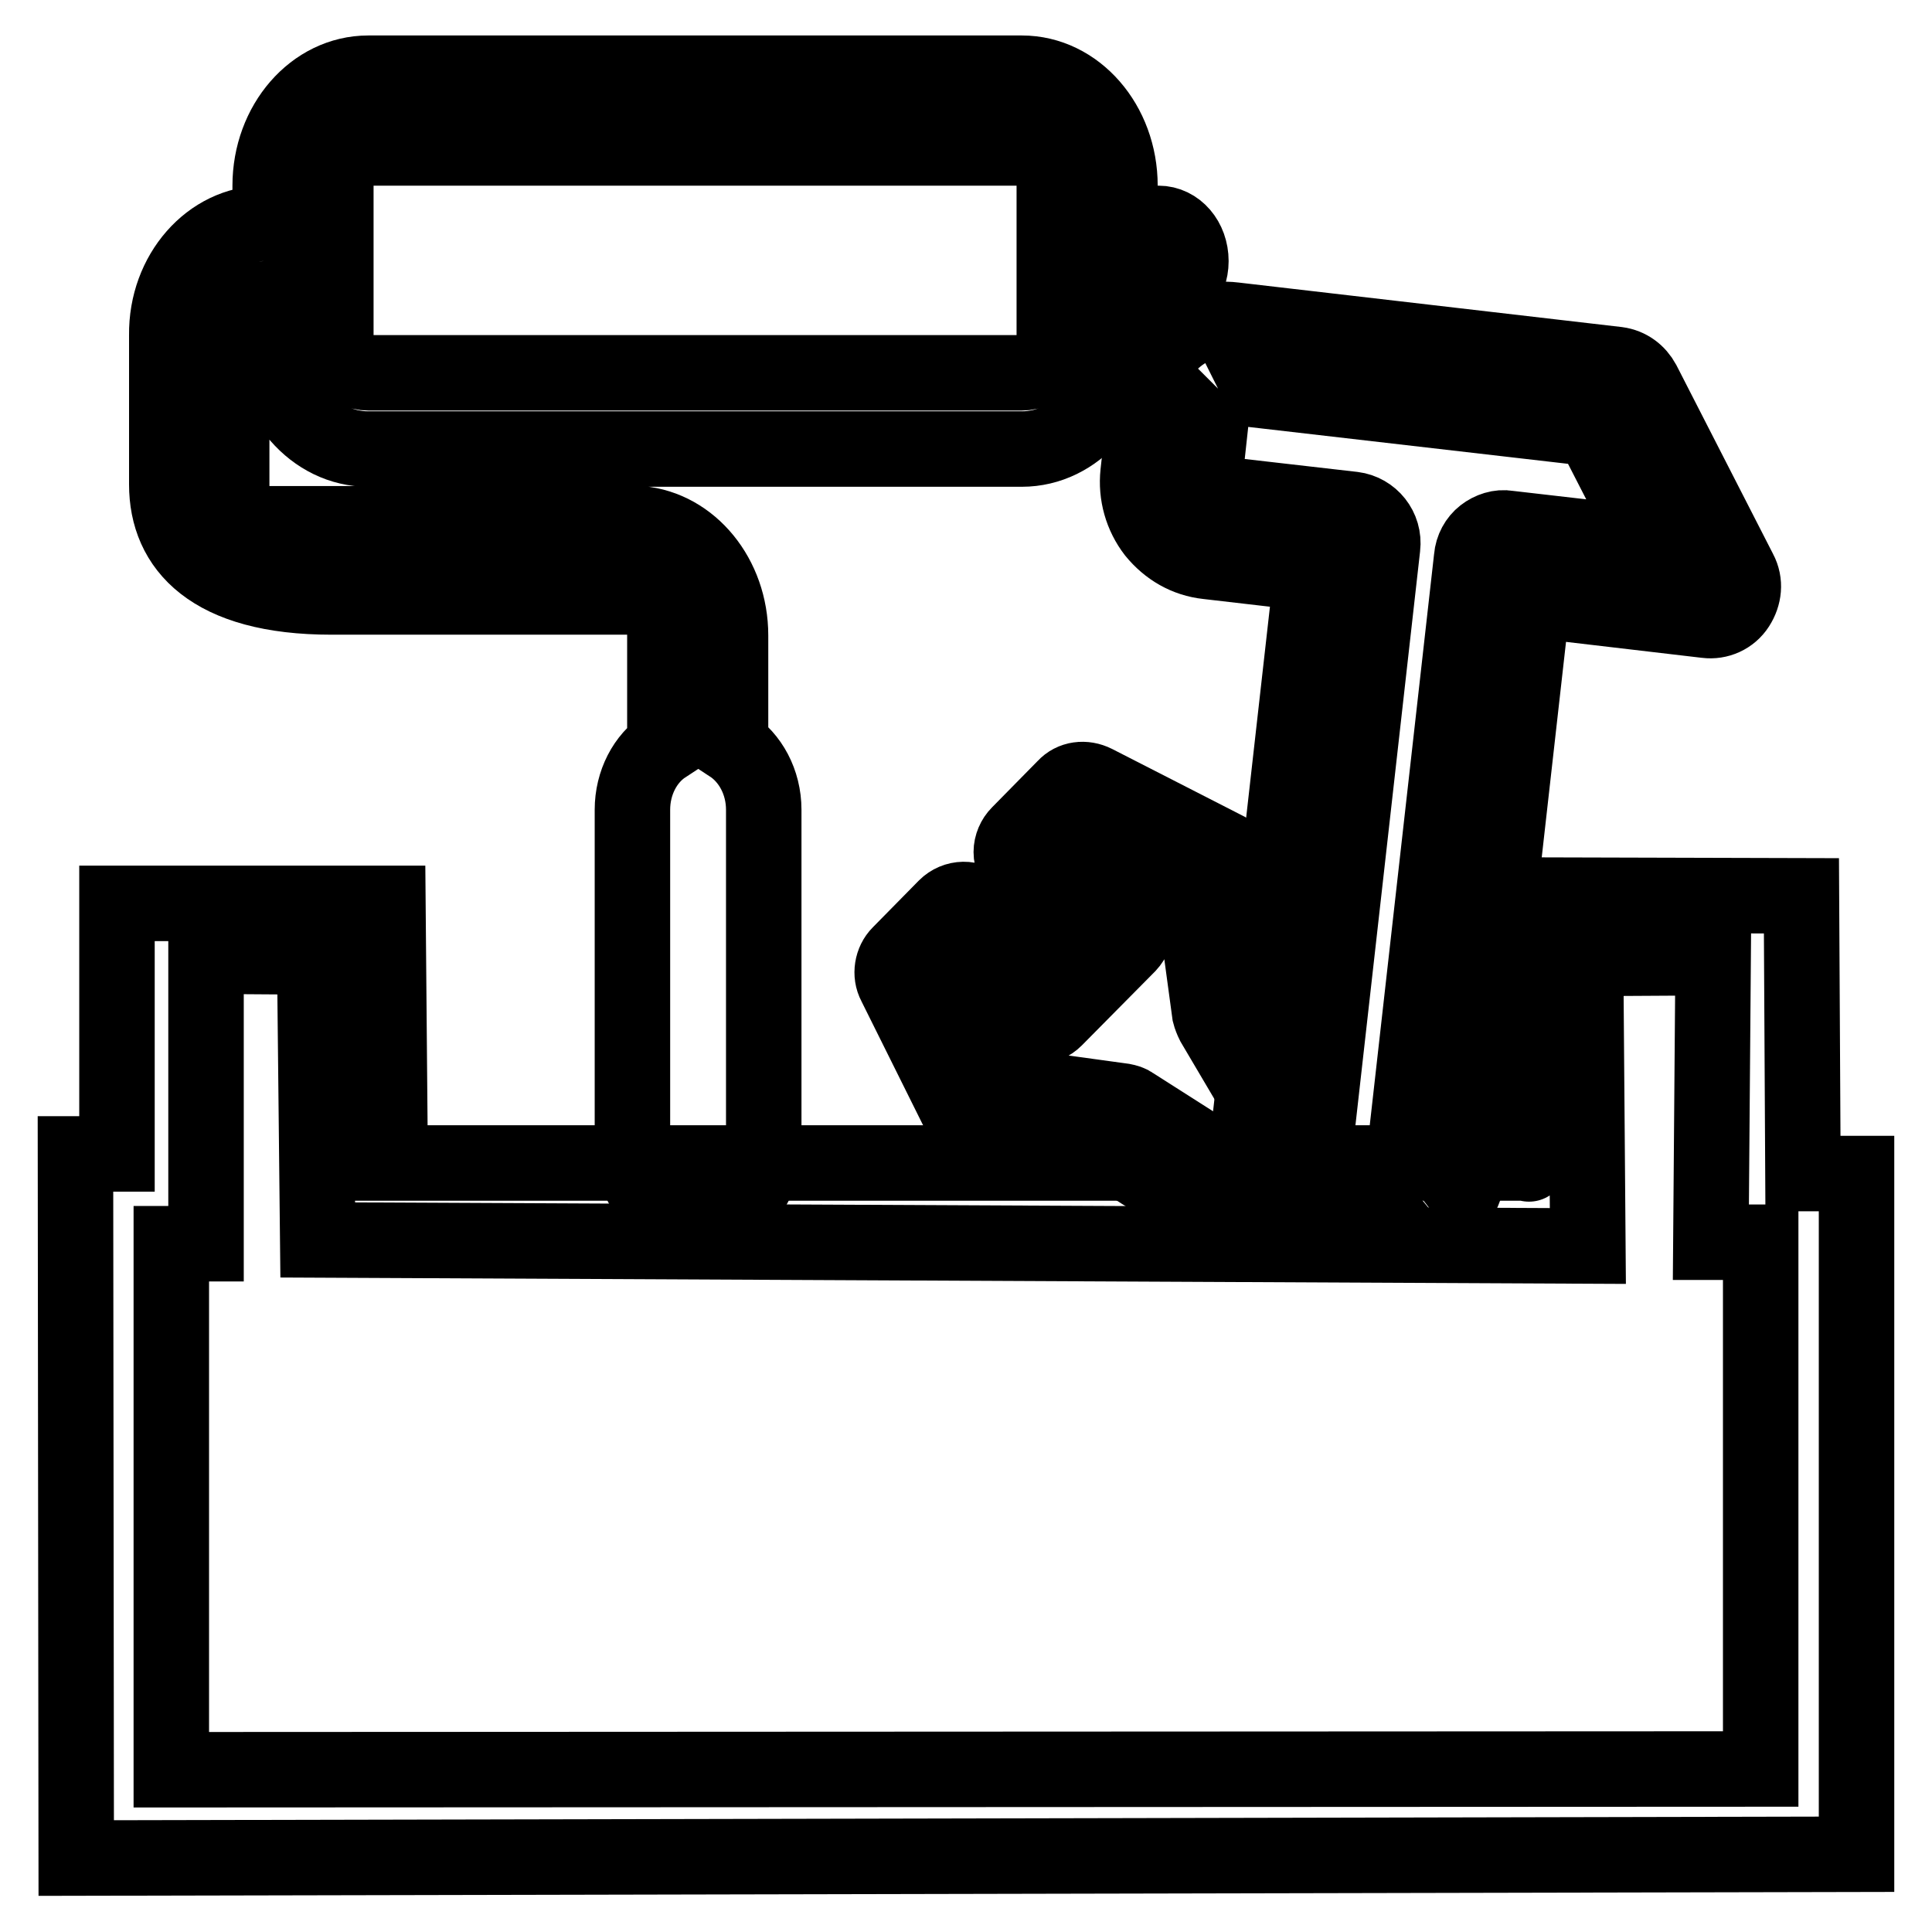 <?xml version="1.0" encoding="utf-8"?>
<!-- Svg Vector Icons : http://www.onlinewebfonts.com/icon -->
<!DOCTYPE svg PUBLIC "-//W3C//DTD SVG 1.1//EN" "http://www.w3.org/Graphics/SVG/1.1/DTD/svg11.dtd">
<svg version="1.1" xmlns="http://www.w3.org/2000/svg" xmlns:xlink="http://www.w3.org/1999/xlink" x="0px" y="0px" viewBox="0 0 256 256" enable-background="new 0 0 256 256" xml:space="preserve">
<g> <path stroke-width="10" fill-opacity="0" stroke="#000000"  d="M202.6,154.1c0,2.6-0.1-35.5-0.1-35.5l36.2,0.1l0.2,36.8h7.1v90.2l-235.9,0.5L10,152.9h5.5v-33.2h35.9 l0.3,34.4L202.6,154.1z M42.1,164.3l-0.4-37.5l-14.4-0.1l0,38.1h-4.6l0,69.7l210.6-0.1v-69.8h-6.6l0.3-37.7l-16.9,0.1l0.3,38.1 L42.1,164.3L42.1,164.3z"/> <path stroke-width="10" fill-opacity="0" stroke="#000000"  d="M35,29.6h0.8v-5c0-8.2,5.8-14.9,13-14.9h86.6c7.2,0,13,6.7,13,14.9v5h5.1c2.4,0,4.3,2.2,4.3,5 c0,2.7-1.9,5-4.3,5h-5.1v5c0,8.2-5.8,14.9-13,14.9H48.8c-7.2,0-13-6.7-13-14.9v-5H35c-2.4,0-4.3,2.2-4.3,5v19.8c0,2.7,1.9,5,4.3,5 h49.2c0.2,0,0.4,0,0.6,0c6.7,0.6,12,7,12,14.8v14.5c2.6,1.7,4.4,4.9,4.4,8.6v44.6c0,5.5-3.9,9.9-8.7,9.9c-4.8,0-8.7-4.4-8.7-9.9 v-44.6c0-3.6,1.7-6.8,4.3-8.5V84.1c0-2.7-1.9-5-4.3-5h3.9H43.9c-16,0-21.8-6.7-21.8-14.9V44.4C22,36.2,27.9,29.6,35,29.6z  M44.5,44.4c0,2.7,1.9,5,4.3,5h86.6c2.4,0,4.3-2.2,4.3-5V24.6c0-2.7-1.9-5-4.3-5H48.8c-2.4,0-4.3,2.2-4.3,5 C44.5,24.6,44.5,44.4,44.5,44.4z"/> <path stroke-width="10" fill-opacity="0" stroke="#000000"  d="M190.8,161.9c-2.2,1.8-4.9,2.5-7.7,2.2l-8.6-1c-5.7-0.7-9.8-5.9-9.2-11.7l8.5-75.4L160,74.4 c-2.8-0.3-5.2-1.7-7-3.9c-1.7-2.2-2.5-5-2.2-7.8l1.2-11c0.6-5.6,6-10,11.5-9.3l50.8,5.9c1.5,0.2,2.7,1.1,3.4,2.4l12.8,25 c0.8,1.5,0.6,3.2-0.3,4.6c-0.9,1.4-2.5,2.1-4.1,1.9l-23-2.7l-8.5,75.4C194.4,157.6,193,160.2,190.8,161.9 M161.4,51.5 c-0.2,0.2-0.5,0.5-0.6,1.1l-1.2,11c-0.1,0.6,0.2,1,0.3,1.2c0.2,0.2,0.5,0.5,1.1,0.6l18.3,2.1c2.4,0.3,4.2,2.5,3.9,5l-9,79.9 c-0.1,0.9,0.5,1.7,1.4,1.8l8.6,1c1.2,0.1,1.6-0.3,1.8-1.4l9-79.9c0.1-1.2,0.7-2.3,1.6-3c0.9-0.7,2.1-1.1,3.2-0.9l19.1,2.2 l-7.9-15.4l-48.5-5.6C162.2,51.2,161.8,51.3,161.4,51.5"/> <path stroke-width="10" fill-opacity="0" stroke="#000000"  d="M158.5,159.2c-0.6,0-1.2-0.2-1.8-0.5l-9.6-6.1l-17-2.4c-1.1-0.2-2.1-0.9-2.6-1.9l-8.9-17.9 c-0.7-1.3-0.4-3,0.6-4l6.1-6.2c1.3-1.3,3.4-1.4,4.8,0c0,0,0,0,0,0l7.2,7.3l4.9-4.9l-7.2-7.3c-0.6-0.6-1-1.5-1-2.4 c0-0.9,0.4-1.8,1-2.4l6.1-6.2c1-1.1,2.6-1.3,4-0.6l17.6,9c1,0.5,1.7,1.5,1.8,2.6l2.4,17.3l5.9,9.9c1,1.6,0.4,3.8-1.2,4.8 c-1.6,1-3.7,0.5-4.6-1.1c0,0,0,0,0-0.1l-6.2-10.5c-0.2-0.4-0.4-0.9-0.5-1.3l-2.2-16.2l-13.8-7.1l-2,2l7.2,7.3 c1.3,1.4,1.3,3.5,0,4.9l-9.7,9.8c-1.3,1.3-3.4,1.4-4.8,0c0,0,0,0,0,0l-7.2-7.3l-2,2l7,14l16,2.2c0.5,0.1,0.9,0.2,1.3,0.5l10.2,6.5 c1.6,1,2.1,3.1,1.1,4.8C160.8,158.7,159.6,159.2,158.5,159.2"/></g>
</svg>